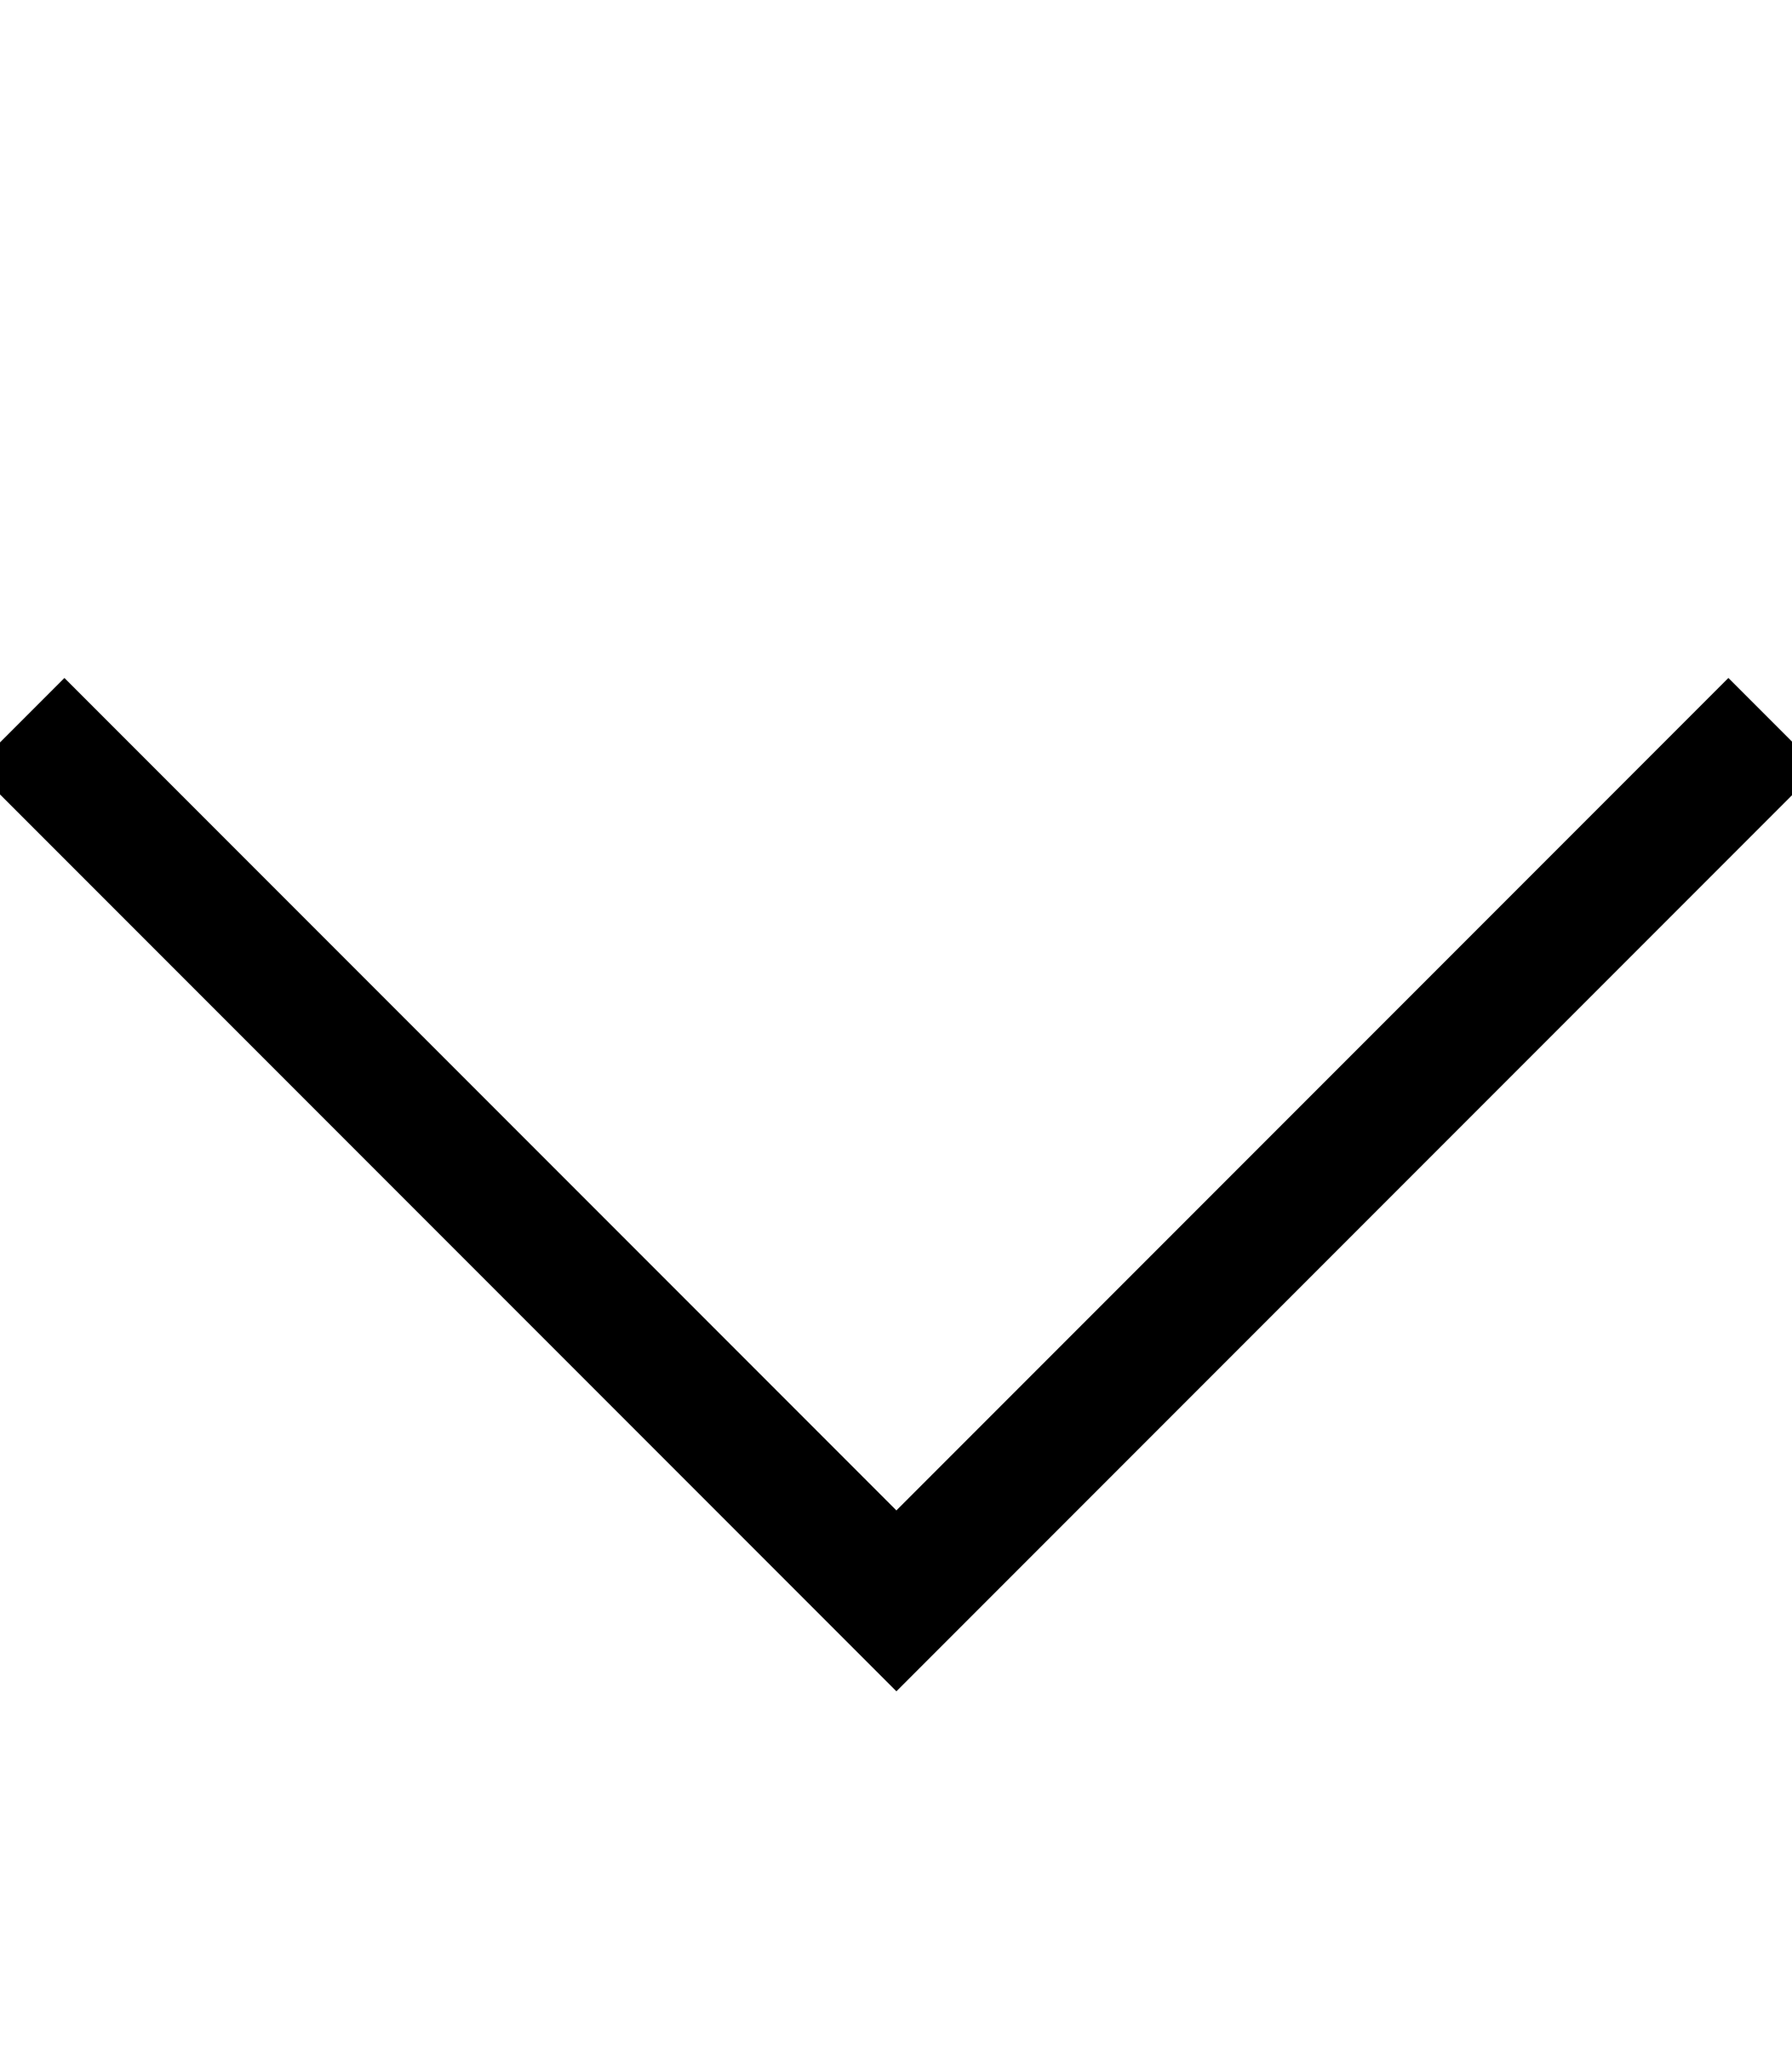 <svg xmlns="http://www.w3.org/2000/svg" viewBox="0 0 448 512"><!--! Font Awesome Pro 7.0.0 by @fontawesome - https://fontawesome.com License - https://fontawesome.com/license (Commercial License) Copyright 2025 Fonticons, Inc. --><path style="fill:currentColor;opacity:.4" d=""/><path style="fill:currentColor;opacity:1" d="M224.1 422.6l11.3-11.3 208-208 11.3-11.3-22.6-22.6-11.3 11.3-196.7 196.7-196.7-196.7-11.3-11.3-22.6 22.6 11.3 11.3 208 208 11.3 11.3z"/></svg>